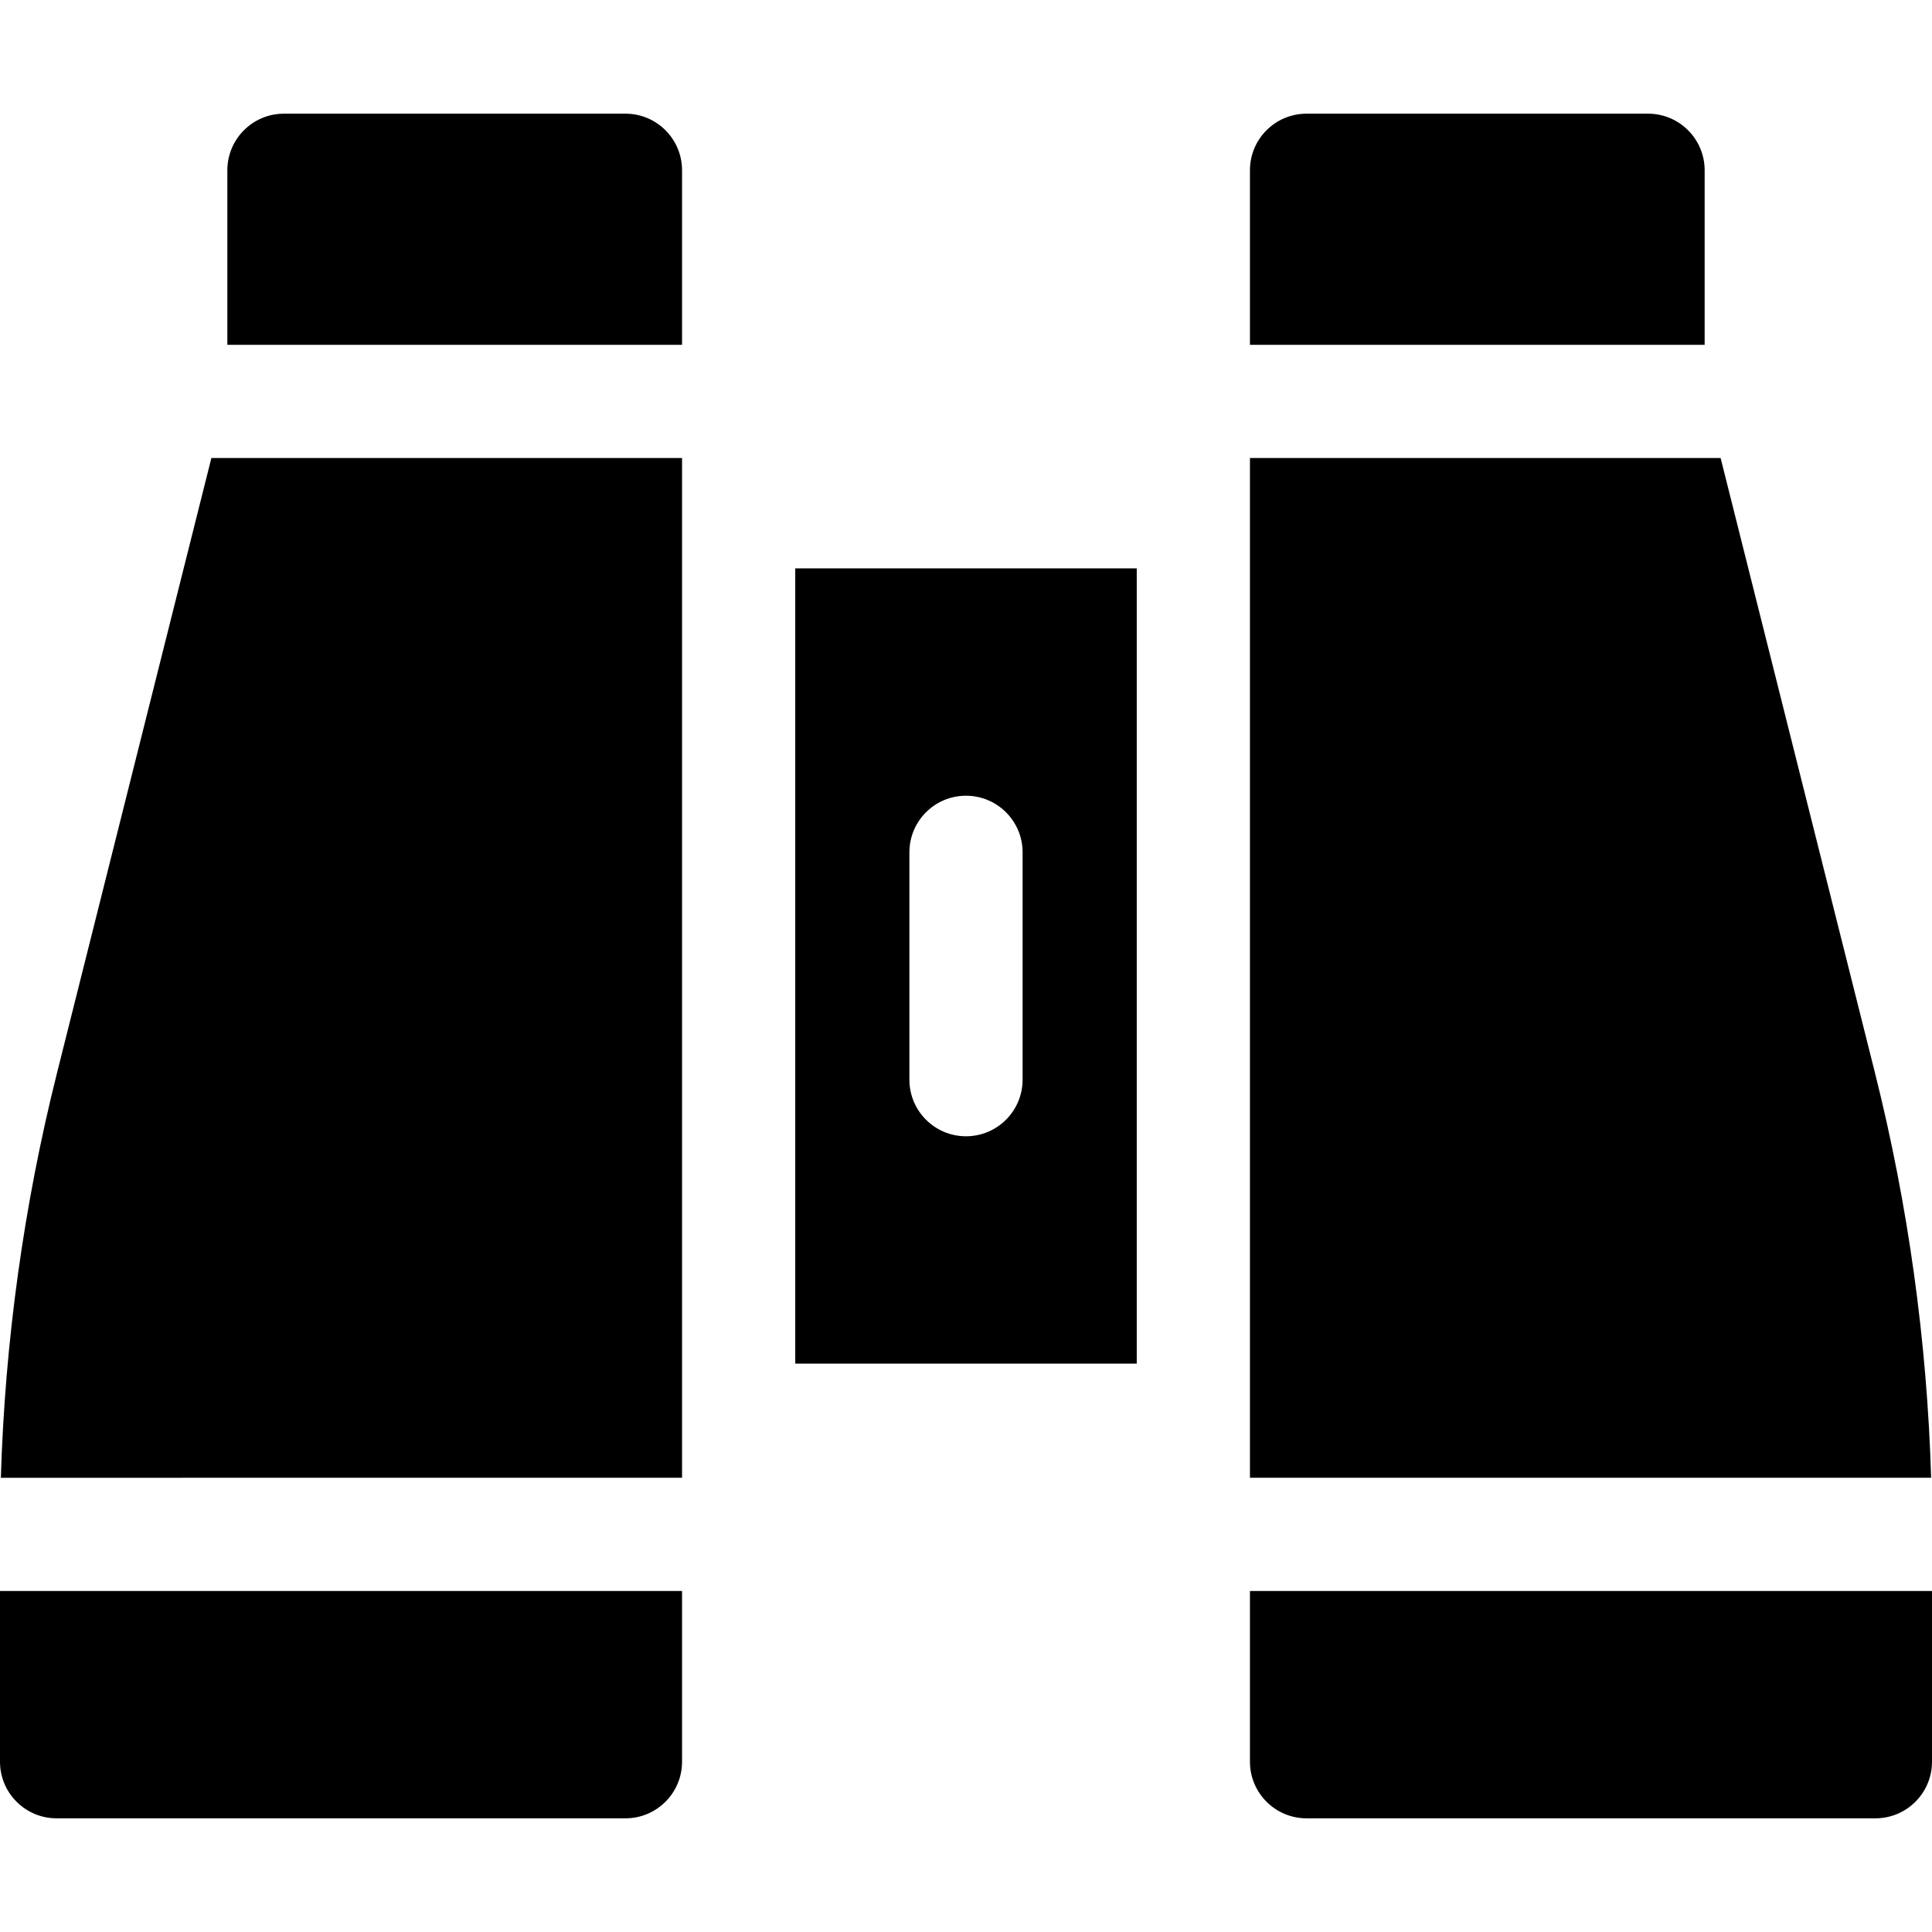 <svg id="Capa_1" enable-background="new 0 0 512 512" height="512" viewBox="0 0 512 512" width="512" xmlns="http://www.w3.org/2000/svg"><g><path d="m331.25 91.375h120.5v-46.25c0-8.284-6.716-15-15-15h-90.5c-8.284 0-15 6.716-15 15z"/><path d="m180.75 421.625h-180.75v45.25c0 8.284 6.716 15 15 15h150.75c8.284 0 15-6.716 15-15z"/><path d="m331.25 421.625v45.25c0 8.284 6.716 15 15 15h150.75c8.284 0 15-6.716 15-15v-45.25z"/><path d="m180.75 391.625v-270.25h-124.731l-40.898 162.911c-8.816 35.116-13.81 71.155-14.893 107.339z"/><path d="m331.25 121.375v270.25h180.522c-1.083-36.184-6.078-72.223-14.893-107.339l-40.898-162.911z"/><path d="m301.25 180.625v-30h-90.5v30 180.75h90.5zm-60.25 105.5v-60.25c0-8.284 6.716-15 15-15s15 6.716 15 15v60.25c0 8.284-6.716 15-15 15s-15-6.716-15-15z"/><path d="m180.75 91.375v-46.25c0-8.284-6.716-15-15-15h-90.5c-8.284 0-15 6.716-15 15v46.25z"/></g></svg>